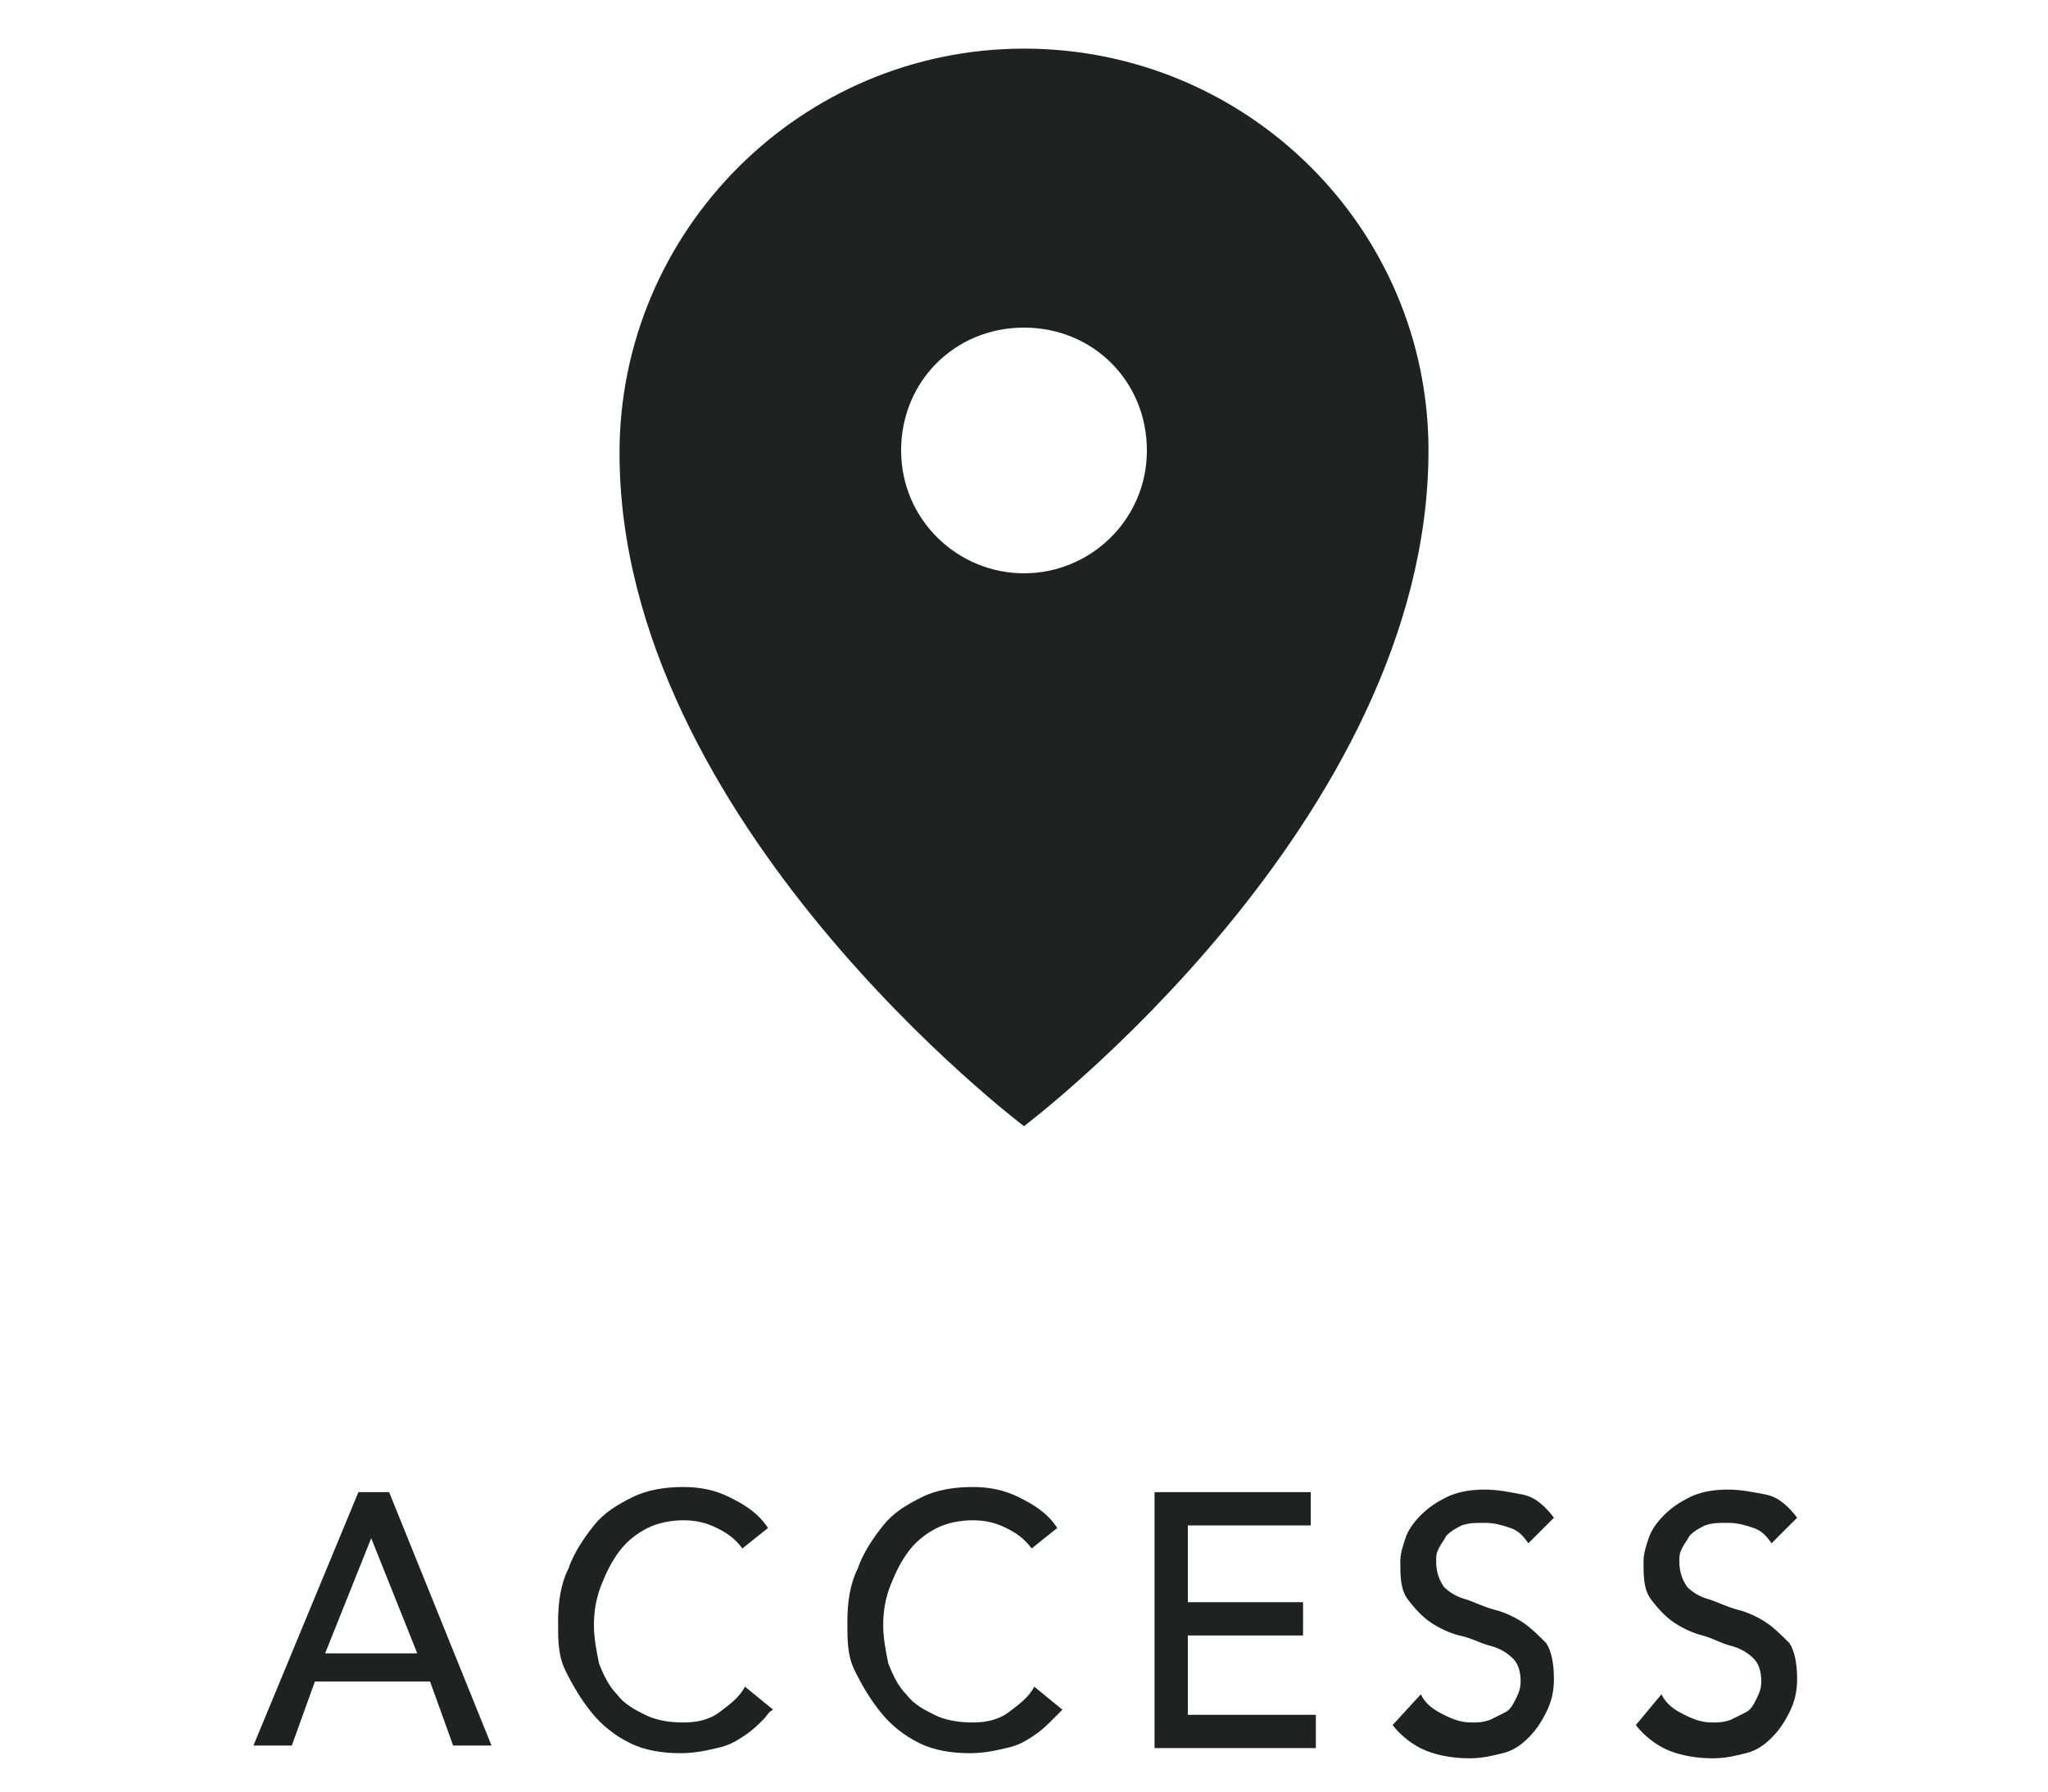 <?xml version="1.0" encoding="utf-8"?>
<!-- Generator: Adobe Illustrator 22.1.0, SVG Export Plug-In . SVG Version: 6.00 Build 0)  -->
<svg version="1.1" id="レイヤー_1" xmlns="http://www.w3.org/2000/svg" xmlns:xlink="http://www.w3.org/1999/xlink" x="0px"
	 y="0px" viewBox="0 0 80 70" style="enable-background:new 0 0 80 70;" xml:space="preserve">
<style type="text/css">
	.st0{fill:#202121;}
</style>
<g>
	<path class="st0" d="M14,58.3h1.2l4,9.9h-1.5l-0.9-2.5h-4.5l-0.9,2.5H9.9L14,58.3z M16.3,64.6l-1.8-4.5l0,0l-1.8,4.5H16.3z"/>
	<path class="st0" d="M29,60.5c-0.3-0.4-0.6-0.6-1-0.8s-0.8-0.3-1.3-0.3s-1,0.1-1.4,0.3s-0.8,0.5-1.1,0.9s-0.5,0.8-0.7,1.3
		s-0.3,1-0.3,1.6c0,0.5,0.1,1,0.2,1.5c0.2,0.5,0.4,0.9,0.7,1.2c0.3,0.4,0.7,0.6,1.1,0.8c0.4,0.2,0.9,0.3,1.5,0.3
		c0.5,0,1-0.1,1.4-0.4s0.8-0.6,1-1l1.1,0.9C30,66.9,30,67,29.8,67.2s-0.4,0.4-0.7,0.6s-0.6,0.4-1.1,0.5c-0.4,0.1-0.9,0.2-1.4,0.2
		c-0.7,0-1.4-0.1-2-0.4s-1.1-0.7-1.5-1.2s-0.7-1-1-1.6s-0.3-1.2-0.3-1.9c0-0.8,0.1-1.5,0.4-2.1c0.2-0.6,0.6-1.2,1-1.7
		s0.9-0.8,1.5-1.1s1.3-0.4,2-0.4c0.6,0,1.2,0.1,1.8,0.4c0.6,0.3,1.1,0.6,1.5,1.2L29,60.5z"/>
	<path class="st0" d="M40.3,60.5c-0.3-0.4-0.6-0.6-1-0.8s-0.8-0.3-1.3-0.3s-1,0.1-1.4,0.3s-0.8,0.5-1.1,0.9s-0.5,0.8-0.7,1.3
		s-0.3,1-0.3,1.6c0,0.5,0.1,1,0.2,1.5c0.2,0.5,0.4,0.9,0.7,1.2c0.3,0.4,0.7,0.6,1.1,0.8c0.4,0.2,0.9,0.3,1.5,0.3
		c0.5,0,1-0.1,1.4-0.4s0.8-0.6,1-1l1.1,0.9c-0.1,0.1-0.2,0.2-0.4,0.4s-0.4,0.4-0.7,0.6s-0.6,0.4-1.1,0.5c-0.4,0.1-0.9,0.2-1.4,0.2
		c-0.7,0-1.4-0.1-2-0.4s-1.1-0.7-1.5-1.2s-0.7-1-1-1.6s-0.3-1.2-0.3-1.9c0-0.8,0.1-1.5,0.4-2.1c0.2-0.6,0.6-1.2,1-1.7
		s0.9-0.8,1.5-1.1s1.3-0.4,2-0.4c0.6,0,1.2,0.1,1.8,0.4c0.6,0.3,1.1,0.6,1.5,1.2L40.3,60.5z"/>
	<path class="st0" d="M45.1,58.3h6.1v1.3h-4.8v3h4.5v1.3h-4.5V67h5v1.3h-6.3V58.3z"/>
	<path class="st0" d="M55.5,66.2c0.2,0.4,0.5,0.6,0.9,0.8c0.4,0.2,0.7,0.3,1.1,0.3c0.2,0,0.4,0,0.7-0.1c0.2-0.1,0.4-0.2,0.6-0.3
		c0.2-0.1,0.3-0.3,0.4-0.5c0.1-0.2,0.2-0.4,0.2-0.7c0-0.4-0.1-0.7-0.3-0.9c-0.2-0.2-0.5-0.4-0.9-0.5S57.5,64,57,63.9
		c-0.4-0.1-0.8-0.3-1.1-0.5s-0.6-0.5-0.9-0.9s-0.3-0.9-0.3-1.5c0-0.3,0.1-0.6,0.2-0.9c0.1-0.3,0.3-0.6,0.6-0.9s0.6-0.5,1-0.7
		s0.9-0.3,1.5-0.3c0.5,0,1,0.1,1.5,0.2c0.5,0.1,0.9,0.5,1.2,0.9l-1,1c-0.2-0.3-0.4-0.5-0.7-0.6s-0.6-0.2-1-0.2s-0.6,0-0.9,0.1
		c-0.2,0.1-0.4,0.2-0.6,0.4c-0.1,0.2-0.2,0.3-0.3,0.5s-0.1,0.3-0.1,0.5c0,0.4,0.1,0.7,0.3,1c0.2,0.2,0.5,0.4,0.9,0.5
		c0.3,0.1,0.7,0.3,1.1,0.4s0.8,0.3,1.1,0.5s0.6,0.5,0.9,0.8c0.2,0.3,0.3,0.8,0.3,1.4c0,0.5-0.1,0.9-0.3,1.3s-0.4,0.7-0.7,1
		s-0.6,0.5-1,0.6s-0.8,0.2-1.3,0.2c-0.6,0-1.2-0.1-1.7-0.3c-0.5-0.2-1-0.6-1.3-1L55.5,66.2z"/>
	<path class="st0" d="M64.9,66.2c0.2,0.4,0.5,0.6,0.9,0.8c0.4,0.2,0.7,0.3,1.1,0.3c0.2,0,0.4,0,0.7-0.1c0.2-0.1,0.4-0.2,0.6-0.3
		c0.2-0.1,0.3-0.3,0.4-0.5c0.1-0.2,0.2-0.4,0.2-0.7c0-0.4-0.1-0.7-0.3-0.9c-0.2-0.2-0.5-0.4-0.9-0.5s-0.7-0.3-1.1-0.4
		c-0.4-0.1-0.8-0.3-1.1-0.5s-0.6-0.5-0.9-0.9s-0.3-0.9-0.3-1.5c0-0.3,0.1-0.6,0.2-0.9c0.1-0.3,0.3-0.6,0.6-0.9s0.6-0.5,1-0.7
		s0.9-0.3,1.5-0.3c0.5,0,1,0.1,1.5,0.2c0.5,0.1,0.9,0.5,1.2,0.9l-1,1c-0.2-0.3-0.4-0.5-0.7-0.6s-0.6-0.2-1-0.2s-0.6,0-0.9,0.1
		c-0.2,0.1-0.4,0.2-0.6,0.4c-0.1,0.2-0.2,0.3-0.3,0.5s-0.1,0.3-0.1,0.5c0,0.4,0.1,0.7,0.3,1c0.2,0.2,0.5,0.4,0.9,0.5
		c0.3,0.1,0.7,0.3,1.1,0.4s0.8,0.3,1.1,0.5s0.6,0.5,0.9,0.8c0.2,0.3,0.3,0.8,0.3,1.4c0,0.5-0.1,0.9-0.3,1.3s-0.4,0.7-0.7,1
		s-0.6,0.5-1,0.6s-0.8,0.2-1.3,0.2c-0.6,0-1.2-0.1-1.7-0.3c-0.5-0.2-1-0.6-1.3-1L64.9,66.2z"/>
</g>
<path class="st0" d="M40,1.9c-8.7,0-15.8,7.1-15.8,15.8C24.2,32.1,40,44,40,44s15.8-11.9,15.8-26.4C55.8,8.9,48.7,1.9,40,1.9z
	 M40,22.4c-2.6,0-4.8-2.1-4.8-4.8s2.1-4.8,4.8-4.8s4.8,2.1,4.8,4.8S42.6,22.4,40,22.4z"/>
</svg>
